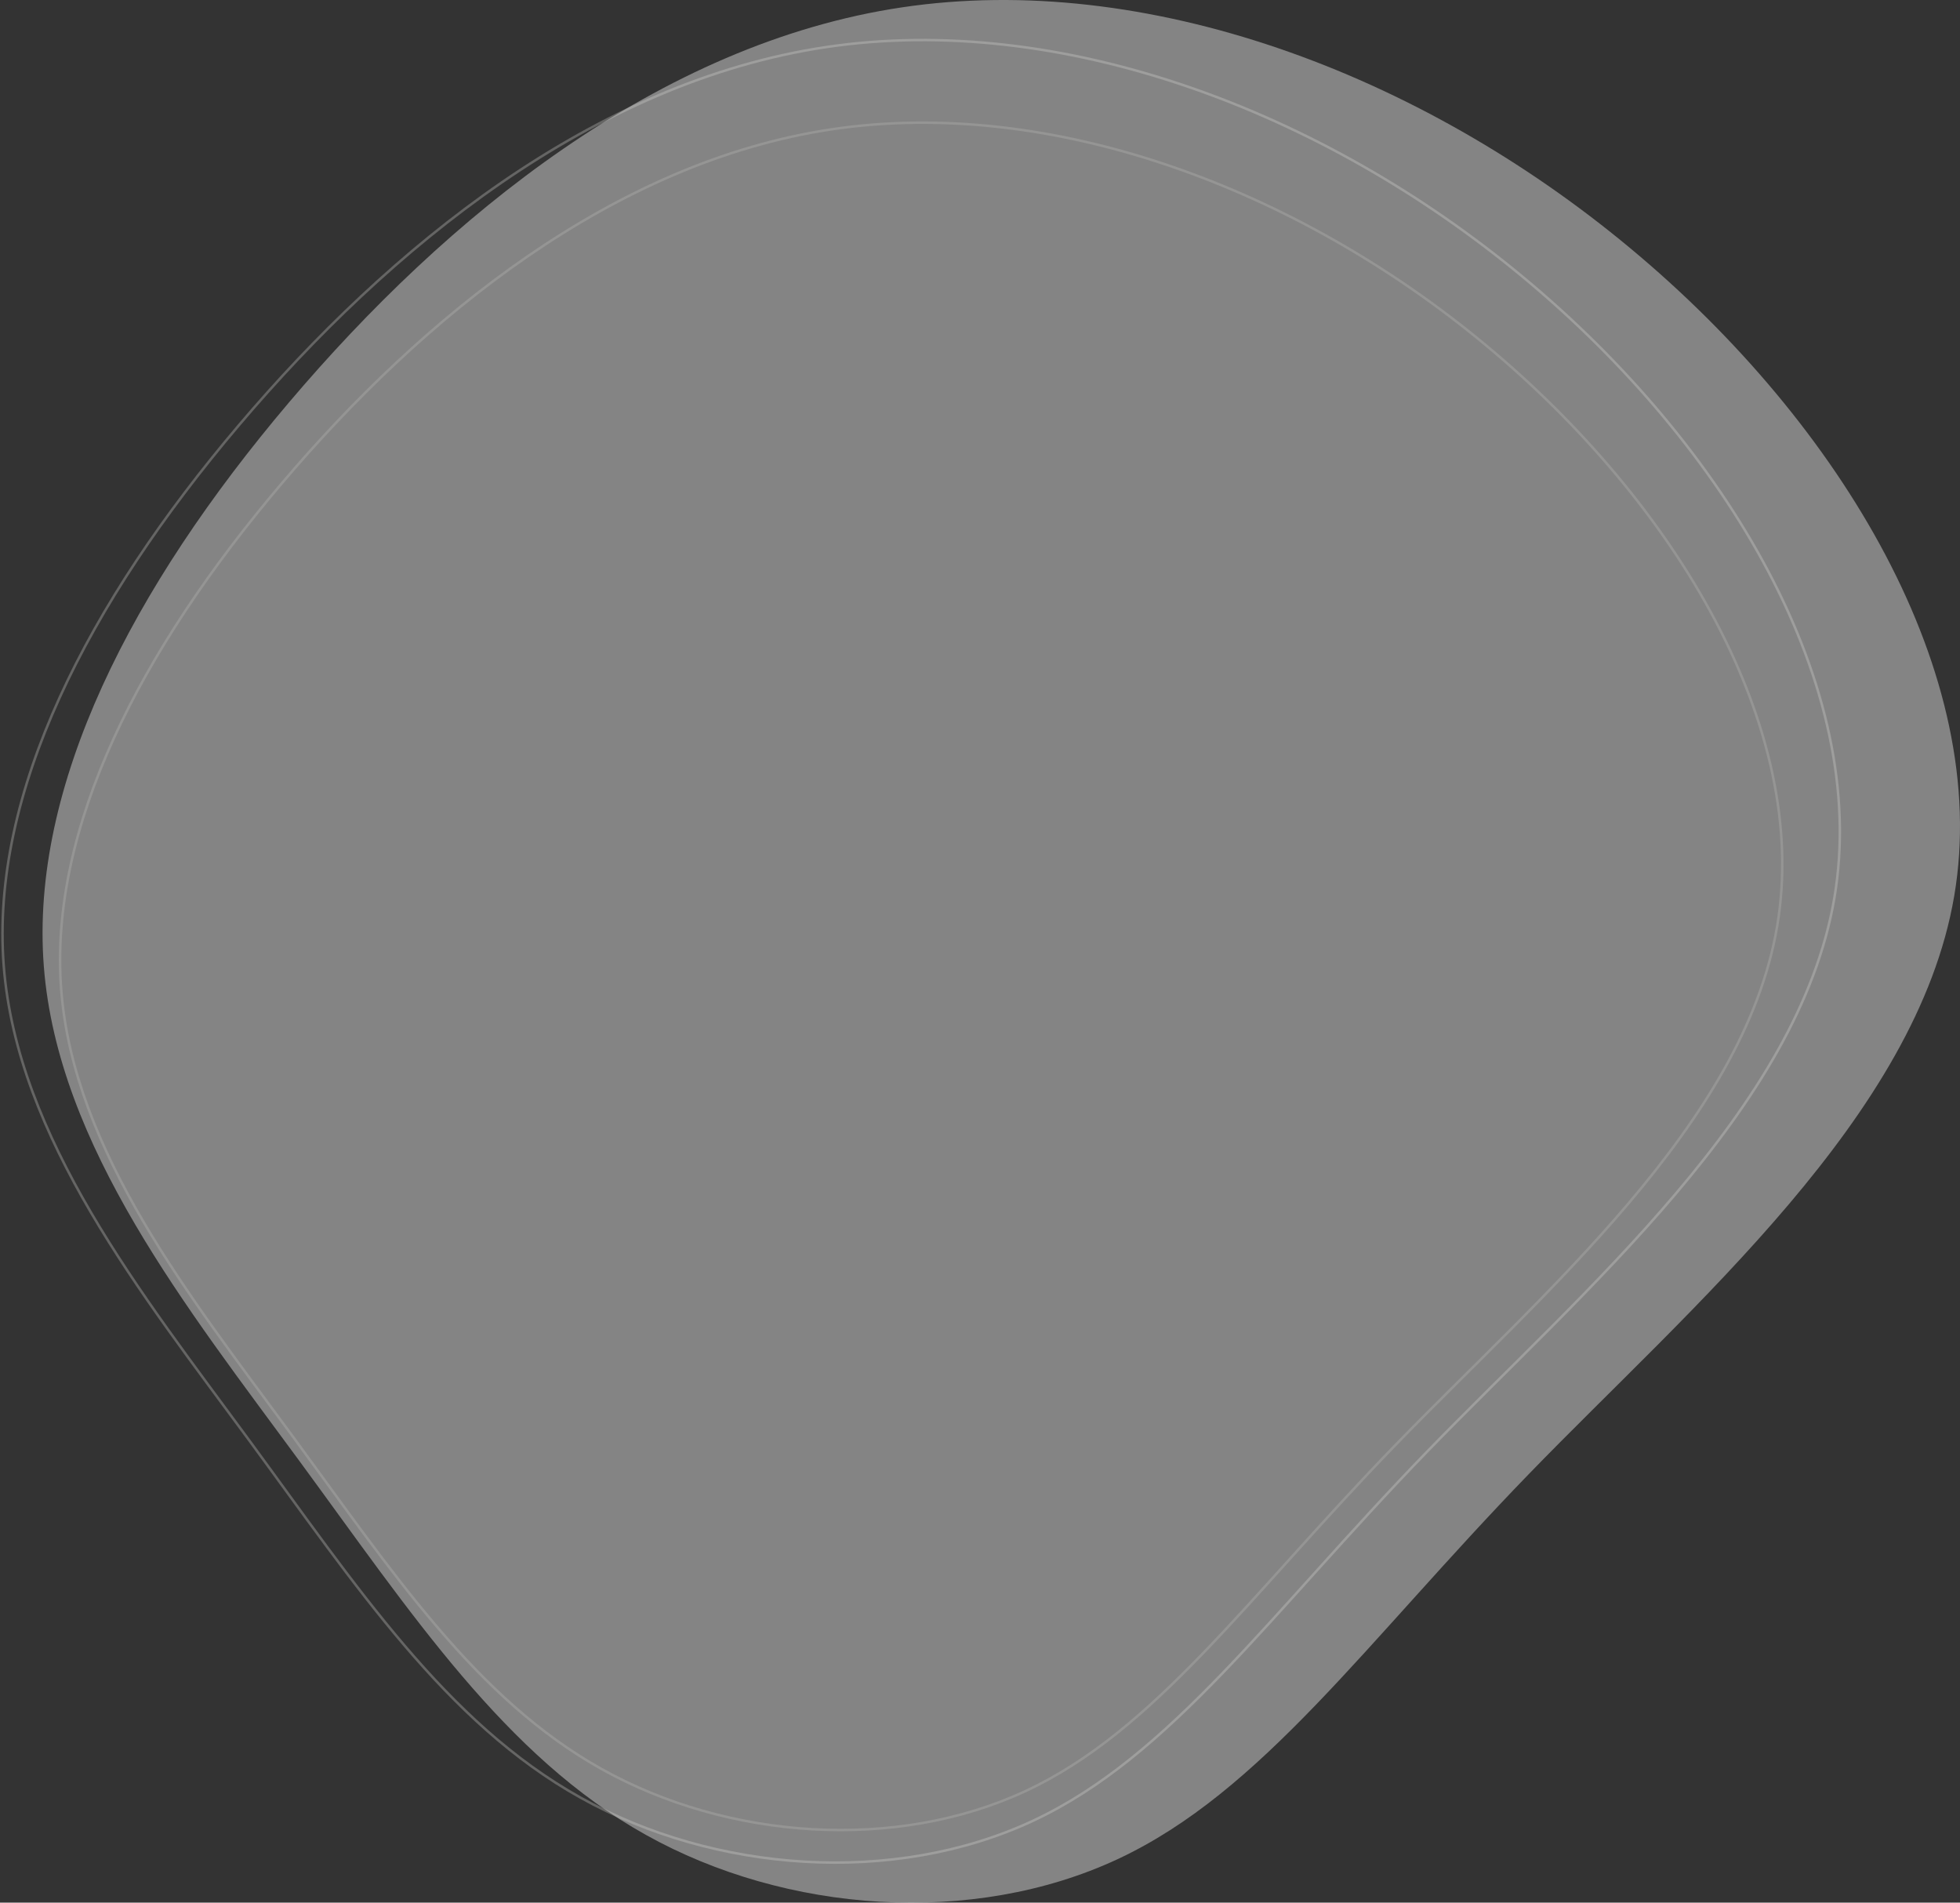 <svg xmlns="http://www.w3.org/2000/svg" width="783" height="760" viewBox="0 0 783 760">
  <rect x="0" y="0" width="783" height="760" fill="#333333" stroke="none"/>
  <g fill="none" transform="translate(1)">
    <path fill="#FFF" d="M650.241,99.121 C734.809,169.406 794.667,269.789 779.702,357.819 C764.738,445.85 675.124,521.355 609.698,588.856 C544.271,656.358 503.205,715.683 445.435,742.649 C387.491,769.615 313.016,764.222 256.985,732.907 C200.781,701.591 163.37,644.528 118.65,583.637 C73.93,522.746 22.076,457.854 16.508,386.003 C10.94,313.978 51.657,234.82 114.474,160.707 C177.29,86.595 262.206,17.353 359.476,2.913 C456.571,-11.527 565.848,28.835 650.241,99.121 Z" opacity=".396"/>
    <path stroke="#D9D8D6" d="M592.658,137.948 C668.614,201.02 722.377,291.1 708.936,370.096 C695.496,449.092 615.007,516.847 556.243,577.421 C497.478,637.995 460.594,691.231 408.707,715.43 C356.663,739.628 289.771,734.788 239.446,706.687 C188.965,678.586 155.363,627.379 115.197,572.738 C75.031,518.096 28.457,459.864 23.456,395.387 C18.455,330.754 55.026,259.72 111.446,193.214 C167.866,126.707 244.135,64.572 331.5,51.614 C418.709,38.656 516.858,74.876 592.658,137.948 Z" opacity=".2"/>
    <path stroke="#D9D8D6" d="M607.746,110.947 C688.78,178.273 746.138,274.429 731.798,358.753 C717.459,443.077 631.589,515.403 568.896,580.062 C506.202,644.722 466.852,701.549 411.495,727.38 C355.972,753.21 284.608,748.044 230.918,718.047 C177.062,688.051 141.213,633.39 98.362,575.063 C55.51,516.736 5.822,454.576 0.487,385.75 C-4.849,316.758 34.168,240.933 94.36,169.941 C154.552,98.948 235.92,32.622 329.127,18.791 C422.166,4.959 526.878,43.621 607.746,110.947 Z" opacity=".3"/>
  </g>
</svg>
